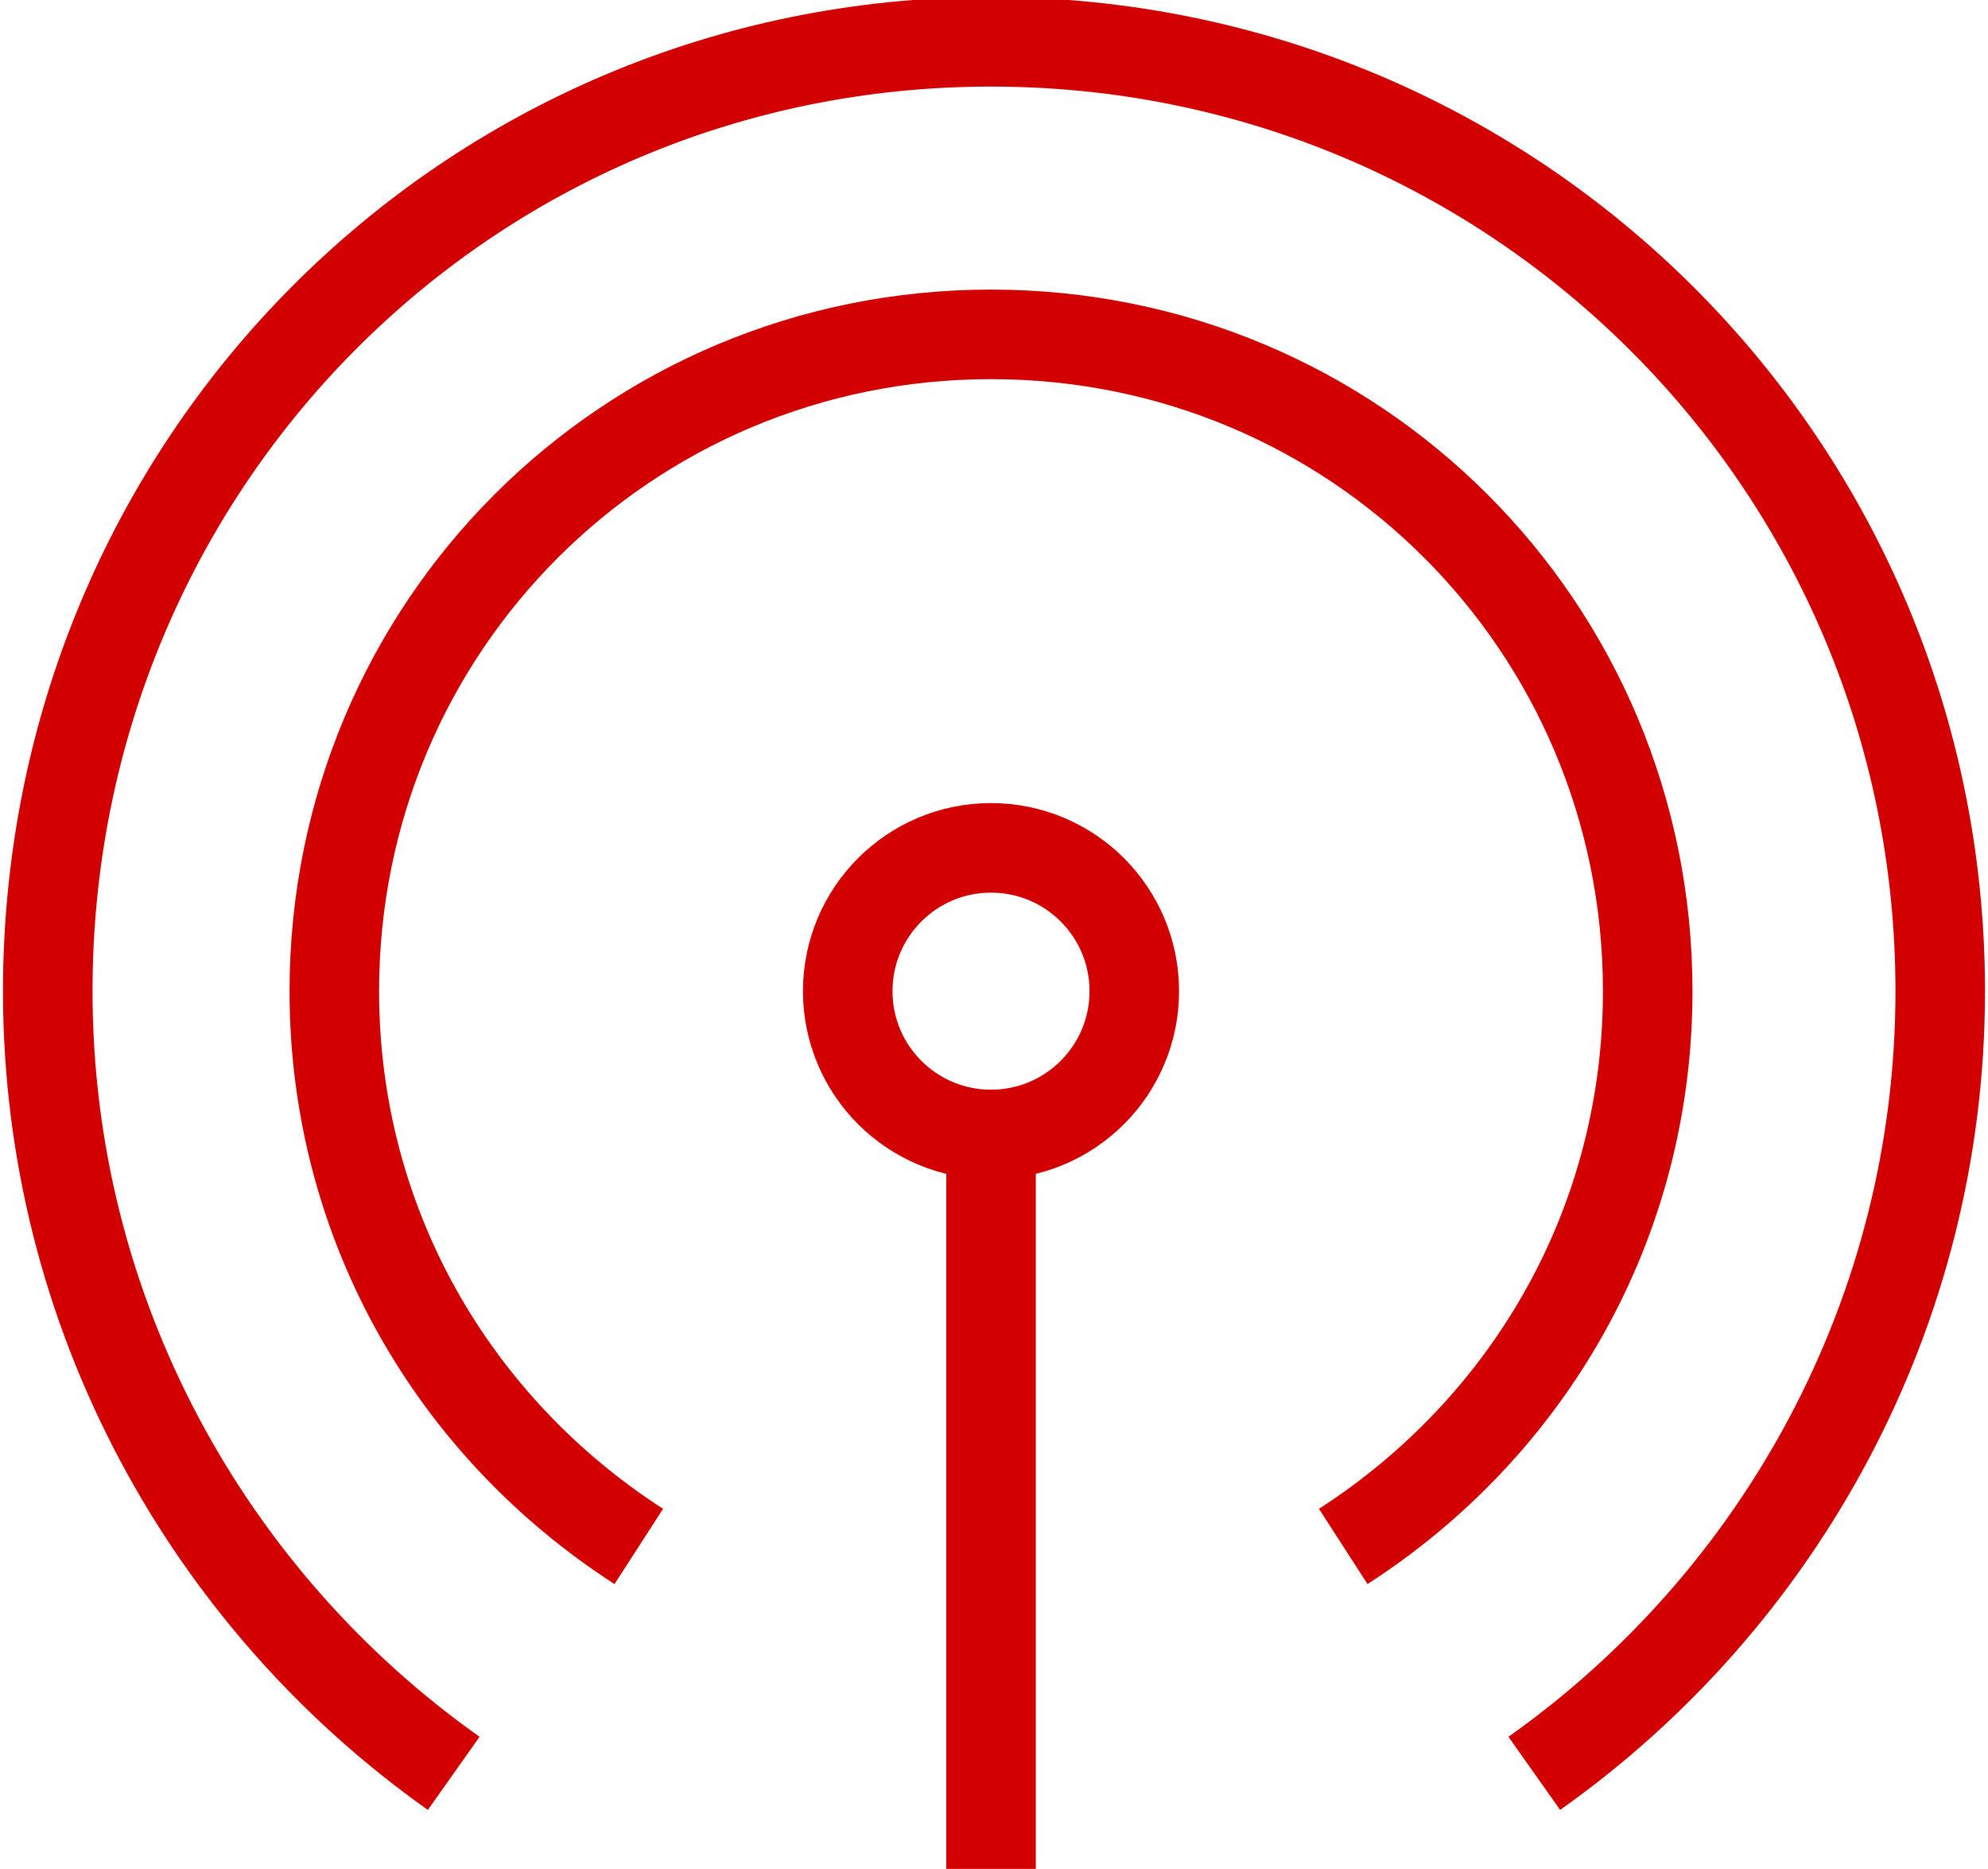 <?xml version="1.0" encoding="UTF-8"?>
<svg xmlns="http://www.w3.org/2000/svg" xmlns:xlink="http://www.w3.org/1999/xlink" version="1.1" id="b" x="0px" y="0px" viewBox="0 0 33.3 31.3" style="enable-background:new 0 0 33.3 31.3;" xml:space="preserve">
<style type="text/css">
	.st0{fill:none;stroke:#D20000;stroke-width:1.5;stroke-linecap:round;stroke-linejoin:round;}
	.st1{fill:none;stroke:#D20000;stroke-width:1.5;stroke-miterlimit:10;}
</style>
<g id="c">
	<g id="d">
		<circle class="st0" cx="16.6" cy="16.6" r="2.4"></circle>
		<path class="st1" d="M10.7,25.9c-3.1-2-5.1-5.4-5.1-9.3c0-6.1,4.9-11,11-11s11,4.9,11,11c0,3.9-2,7.3-5.1,9.3"></path>
		<path class="st1" d="M25.7,29.7c4.1-2.9,6.8-7.7,6.8-13.1c0-8.8-7.1-15.9-15.9-15.9S0.8,7.8,0.8,16.6c0,5.4,2.7,10.2,6.8,13.1"></path>
		<line class="st1" x1="16.6" y1="31.3" x2="16.6" y2="19.1"></line>
	</g>
</g>
</svg>
